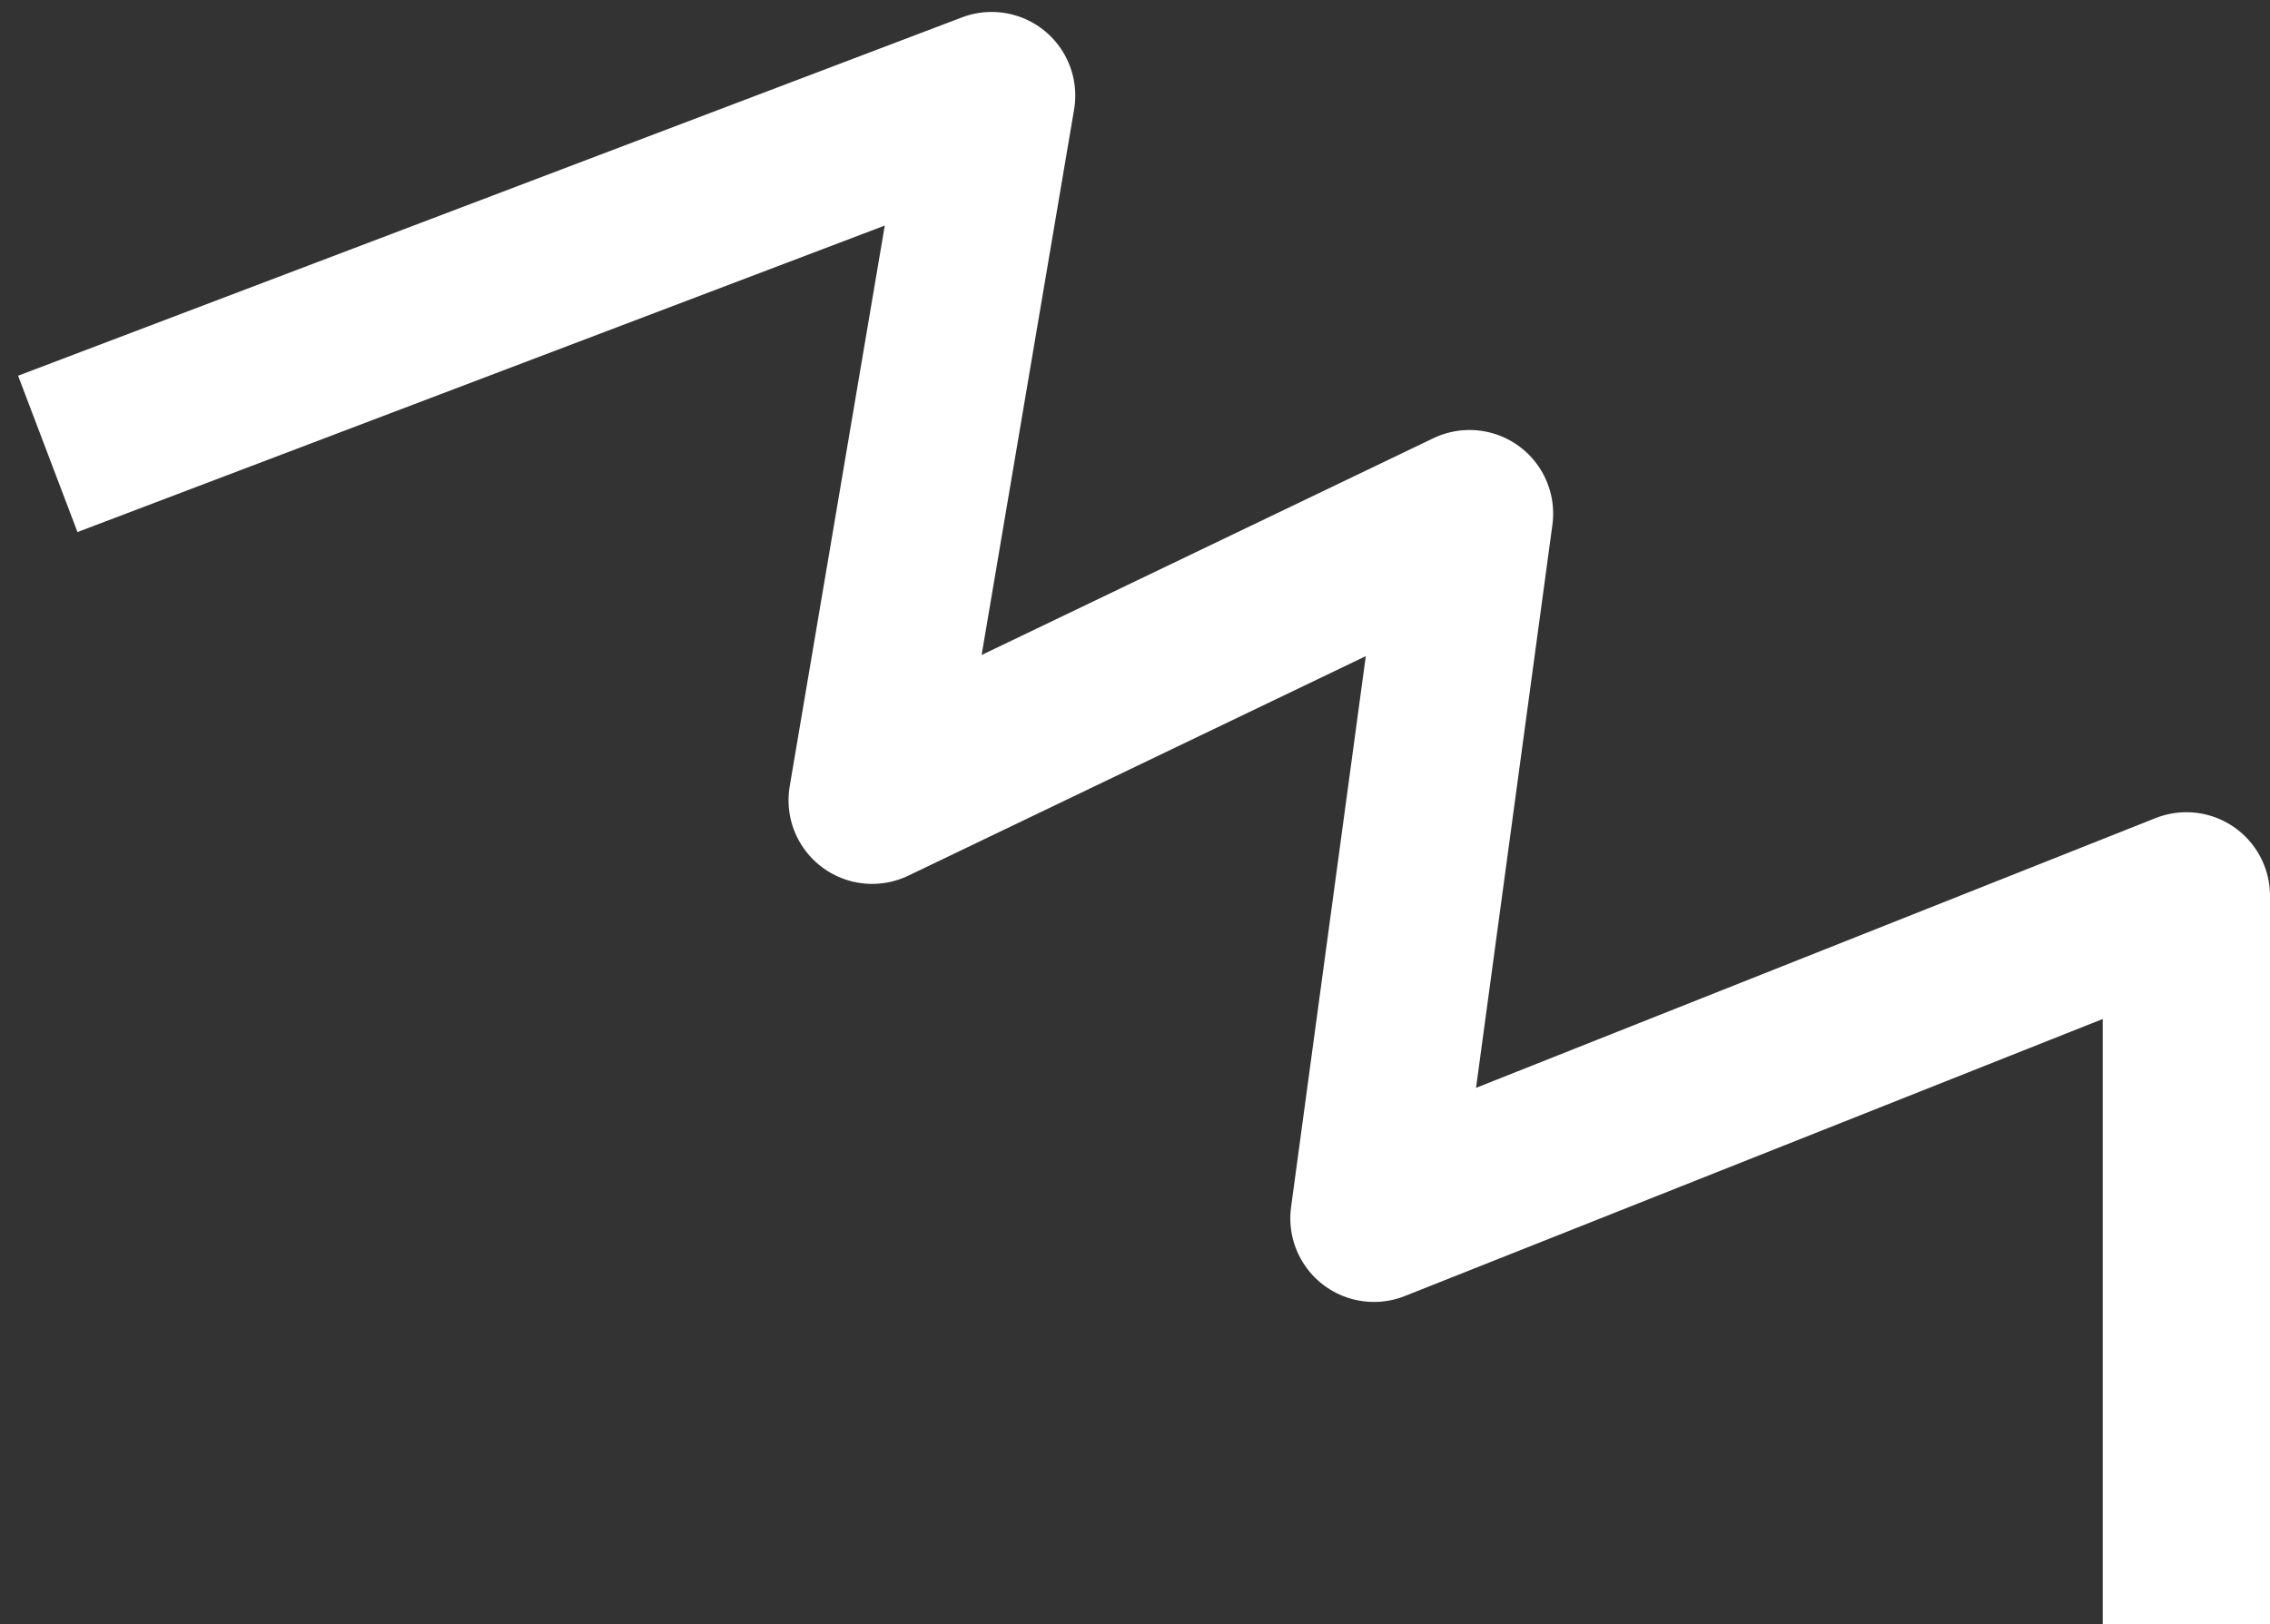 <?xml version="1.0" encoding="UTF-8"?> <svg xmlns="http://www.w3.org/2000/svg" width="95" height="68" viewBox="0 0 95 68" fill="none"><rect x="0" y="0" width="95" height="68" fill="#333333" stroke="none"/><path d="M2 19L41.5 4L36.5 33.5L61.5 21.5L57.5 51L91.5 37.5V68" stroke="white" stroke-width="7" stroke-linejoin="round"></path></svg> 